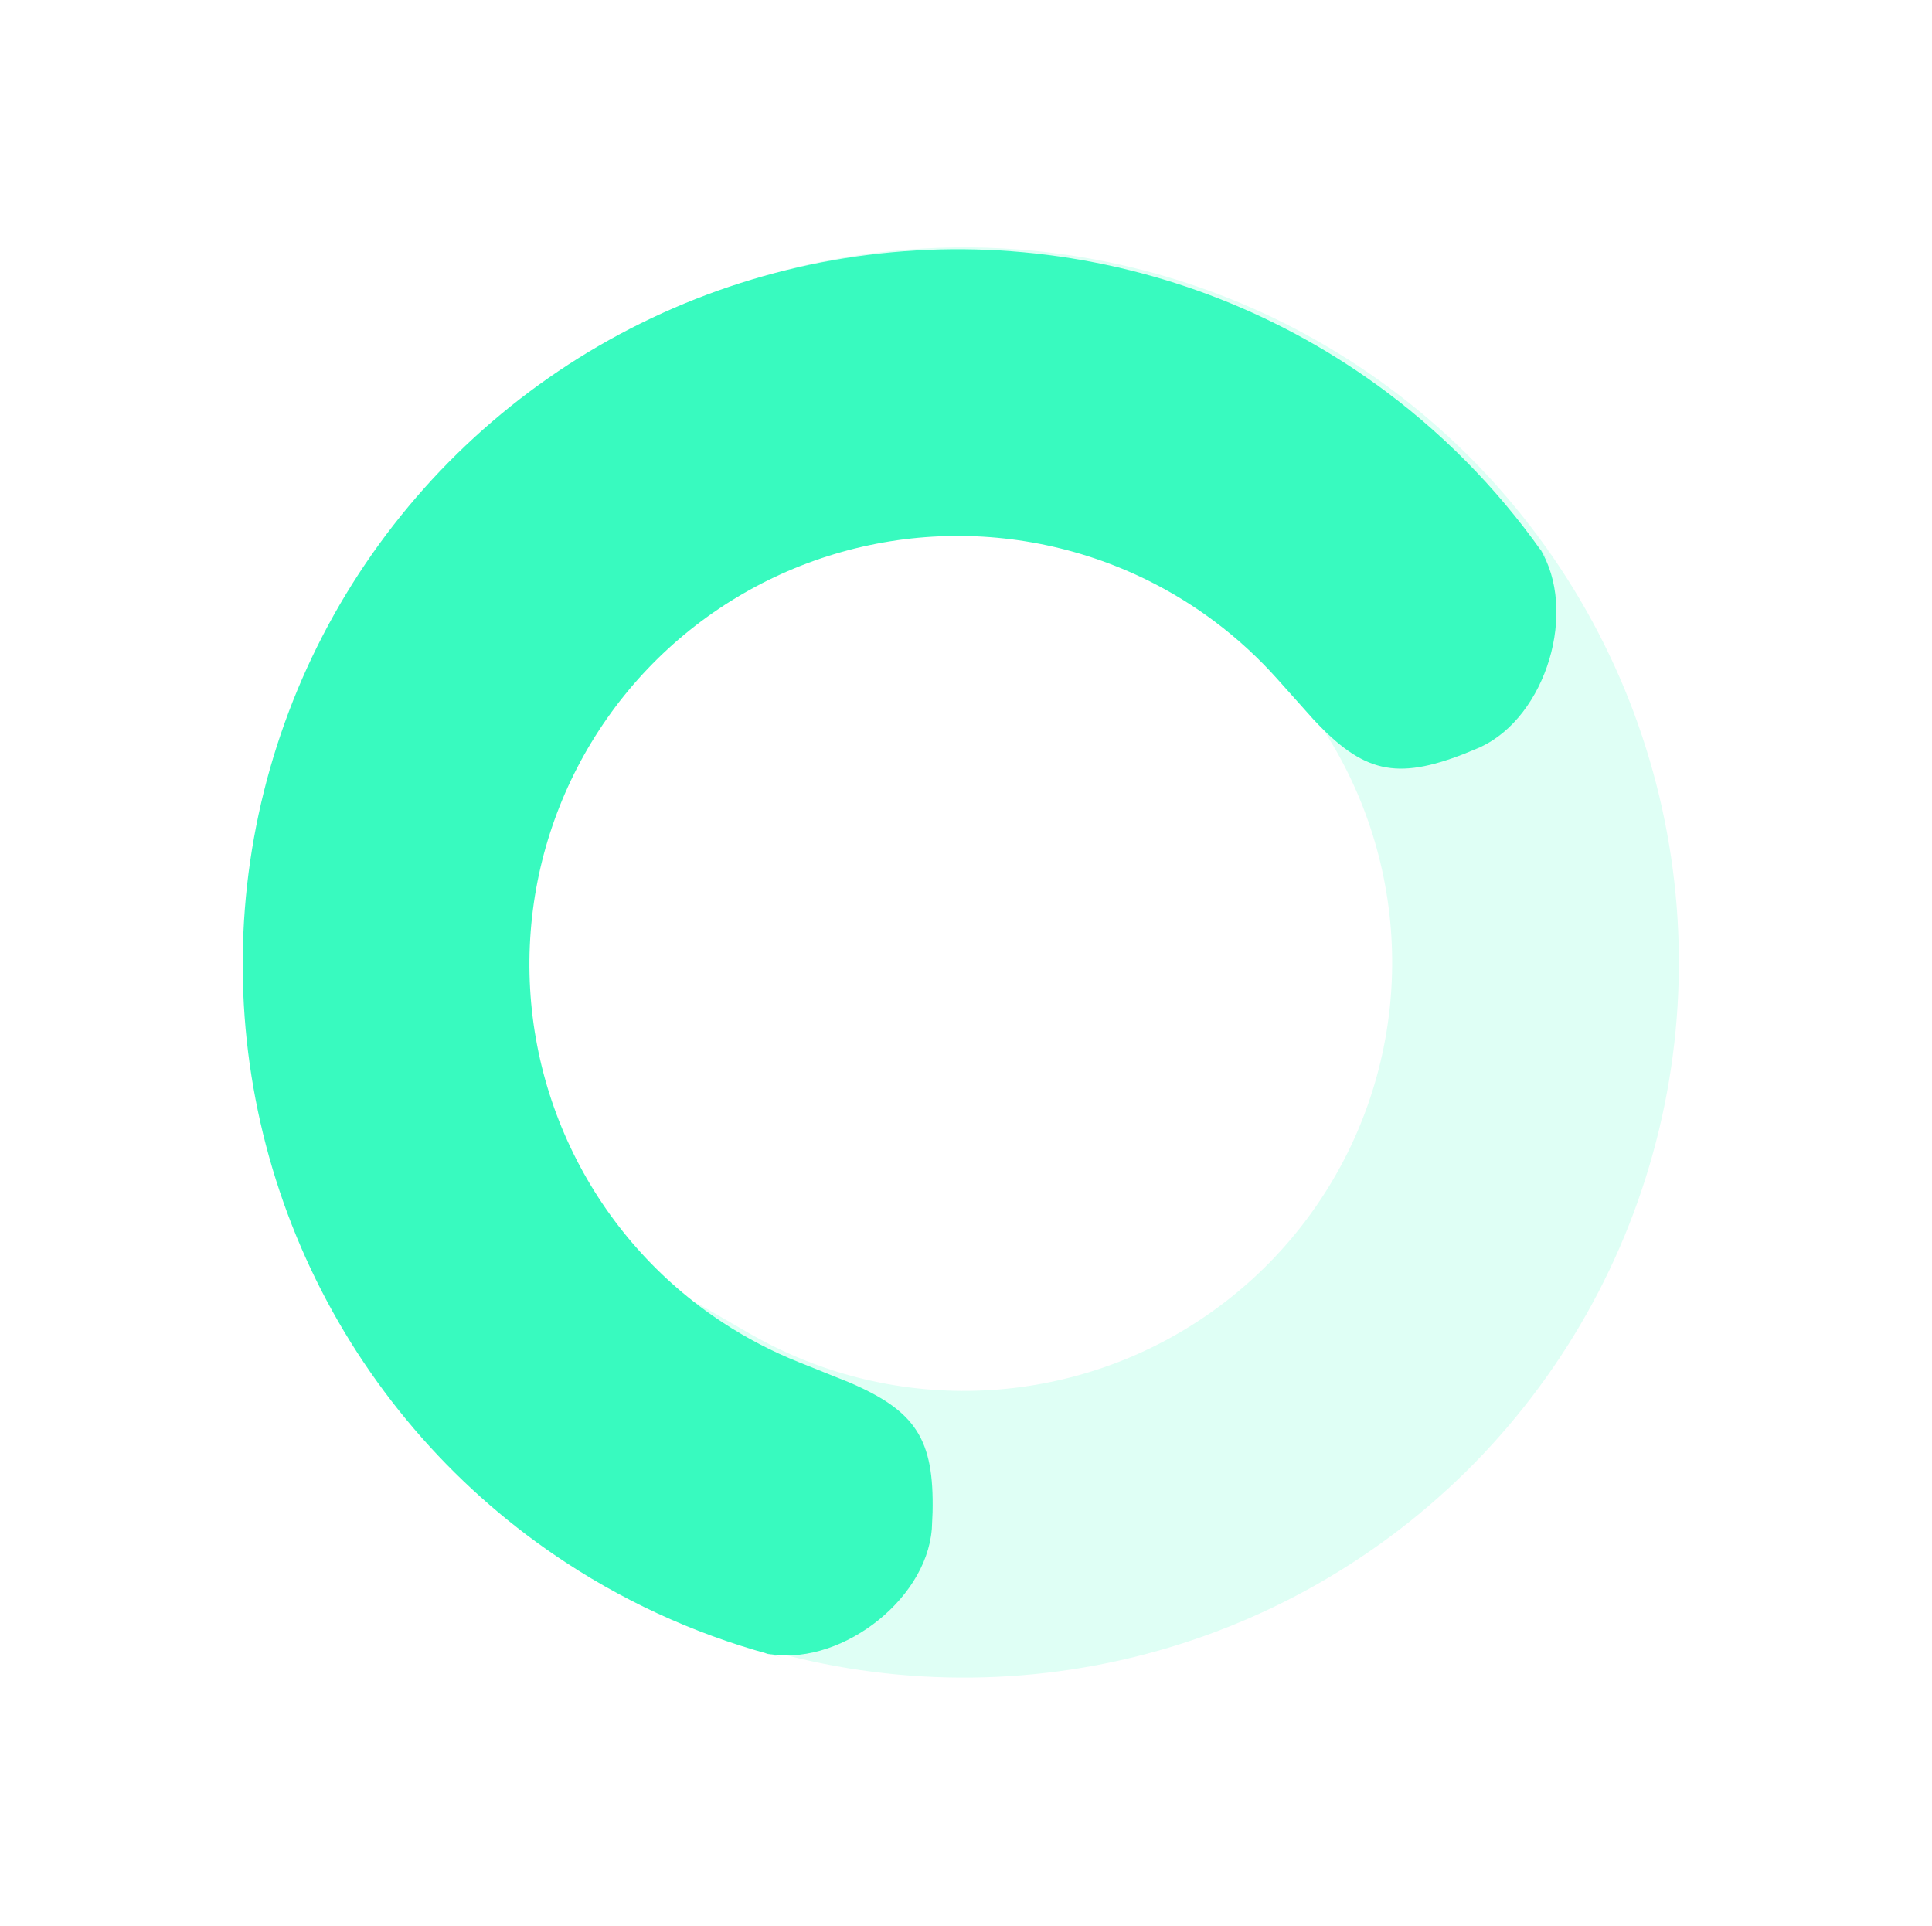 <svg xmlns="http://www.w3.org/2000/svg" width="308" height="307" viewBox="0 0 308 307" fill="none"><path d="M84.63 212.96C83.945 213.552 85.659 212.073 85.382 212.329C76.842 220.224 77.314 237.982 86.262 245.411C86.553 245.652 82.102 242.208 83.882 243.586C94.588 251.87 106.733 258.219 119.775 262.277C140.129 268.611 161.851 269.11 182.476 263.72C203.1 258.329 221.799 247.264 236.451 231.78C251.103 216.296 261.119 197.015 265.364 176.124C269.609 155.234 267.911 133.572 260.464 113.598C253.016 93.625 240.118 76.139 223.233 63.127C206.348 50.115 186.153 42.098 164.941 39.986C151.35 38.633 137.69 39.739 124.6 43.188C122.423 43.761 127.866 42.327 127.504 42.436C116.366 45.784 109 61.95 113.782 72.551C113.938 72.895 112.936 70.864 113.337 71.677C114.358 73.748 114.869 74.784 114.991 75.018C120.383 85.322 125.097 87.864 136.669 86.709C136.932 86.683 139.7 86.339 145.236 85.652C150.249 85.03 155.339 84.963 160.412 85.468C173.12 86.733 185.218 91.536 195.333 99.331C205.448 107.126 213.175 117.601 217.636 129.567C222.098 141.532 223.115 154.509 220.572 167.023C218.029 179.538 212.029 191.089 203.251 200.364C194.474 209.64 183.272 216.269 170.917 219.498C158.562 222.728 145.549 222.428 133.355 218.634C128.487 217.119 123.827 215.071 119.454 212.542C114.625 209.749 112.21 208.352 111.979 208.225C101.775 202.646 96.443 203.147 87.457 210.53C87.254 210.697 86.379 211.452 84.63 212.96Z" fill="#38FABF" fill-opacity="0.16"></path><path d="M148.507 244.774C148.465 245.679 148.569 243.417 148.539 243.794C147.606 255.386 133.349 265.984 121.979 263.536C121.61 263.457 127.068 264.83 124.885 264.281C112.614 261.194 100.89 256.073 90.217 249.081C73.139 237.892 59.38 222.323 50.376 203.999C41.373 185.676 37.455 165.27 39.032 144.915C40.61 124.56 47.625 105.002 59.344 88.285C71.064 71.567 87.058 58.304 105.655 49.88C124.252 41.456 144.771 38.181 165.066 40.398C185.362 42.614 204.69 50.239 221.031 62.478C231.243 70.127 240.055 79.403 247.141 89.886C248.402 91.751 245.25 87.088 245.451 87.408C251.628 97.262 246.527 114.278 235.947 119.108C235.604 119.265 237.695 118.396 236.858 118.743C234.726 119.63 233.659 120.073 233.413 120.168C222.57 124.373 217.349 123.182 209.4 114.693C209.22 114.5 207.363 112.419 203.648 108.256C200.636 104.88 197.283 101.797 193.631 99.062C183.841 91.73 172.263 87.162 160.105 85.835C147.946 84.507 135.655 86.469 124.514 91.515C113.373 96.561 103.792 104.507 96.771 114.522C89.75 124.537 85.548 136.253 84.603 148.447C83.658 160.641 86.005 172.865 91.399 183.842C96.792 194.819 105.035 204.146 115.265 210.848C119.082 213.349 123.123 215.45 127.324 217.131C132.504 219.203 135.094 220.239 135.336 220.343C146.027 224.92 148.927 229.423 148.671 241.05C148.666 241.314 148.613 242.467 148.507 244.774Z" fill="#38FABF"></path></svg>